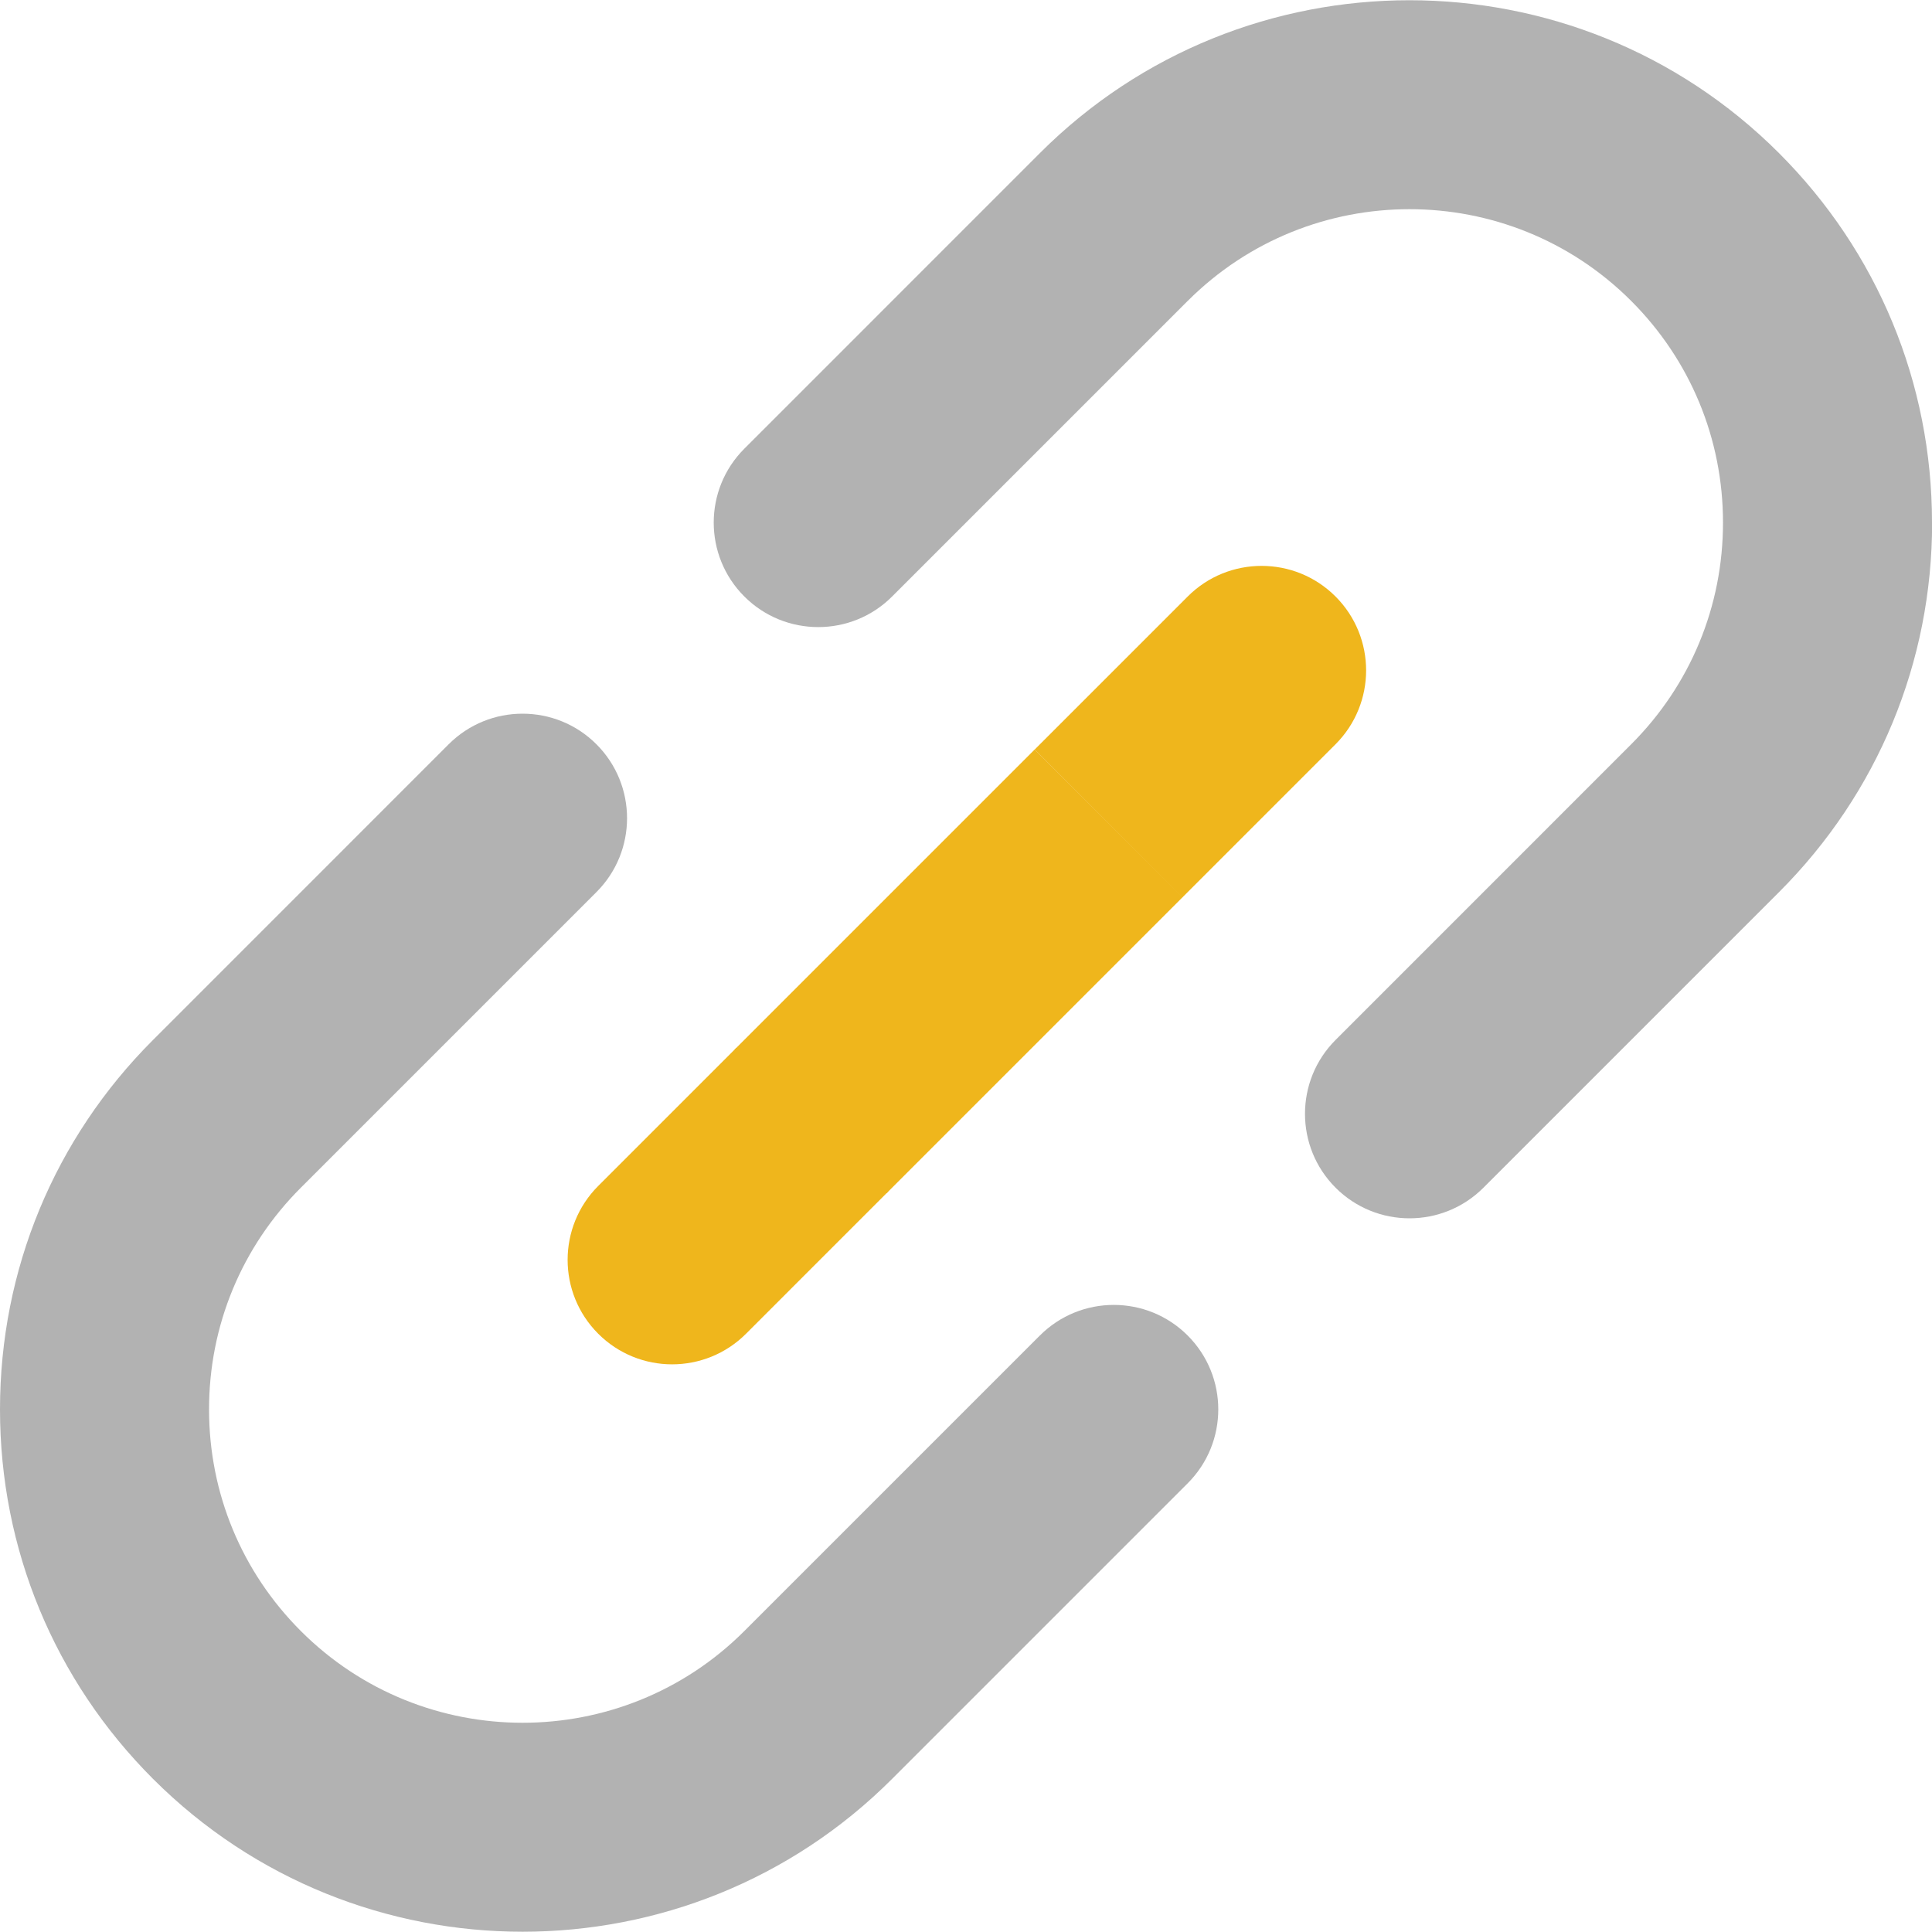<svg width="500" height="500" viewBox="0 0 500 500" fill="none" xmlns="http://www.w3.org/2000/svg">
<g clip-path="url(#clip0_3505_3278)">
<path d="M269.12 345.62L192.62 422.12C160.98 453.76 109.51 453.76 77.87 422.12C62.54 406.79 54.1 386.41 54.1 364.74C54.1 343.07 62.54 322.69 77.86 307.37L154.36 230.87C164.92 220.31 164.92 203.18 154.36 192.62C143.8 182.06 126.67 182.06 116.11 192.62L39.61 269.13C39.61 269.13 39.6 269.14 39.59 269.15C14.06 294.68 0 328.64 0 364.75C0 400.86 14.07 434.84 39.61 460.38C65.98 486.74 100.61 499.93 135.24 499.93C169.87 499.93 204.51 486.75 230.87 460.38L307.37 383.88C317.93 373.32 317.93 356.19 307.37 345.63C296.81 335.07 279.68 335.07 269.12 345.63V345.62Z" fill="#B2B2B2"/>
<path d="M500.001 135.24C500.001 99.12 485.931 65.15 460.391 39.61C407.661 -13.12 321.861 -13.12 269.131 39.61L192.631 116.12C182.071 126.68 182.071 143.81 192.631 154.37C197.911 159.65 204.831 162.29 211.761 162.29C218.691 162.29 225.611 159.65 230.881 154.37L307.381 77.87H307.391C339.031 46.23 390.501 46.22 422.141 77.87C437.471 93.2 445.911 113.58 445.911 135.25C445.911 156.92 437.471 177.3 422.151 192.62L345.651 269.13C335.091 279.69 335.091 296.82 345.651 307.38C350.931 312.66 357.861 315.3 364.781 315.3C371.701 315.3 378.631 312.66 383.911 307.38L460.411 230.88L460.431 230.86C485.961 205.32 500.031 171.36 500.031 135.25L500.001 135.24Z" fill="#B2B2B2"/>
<path d="M229.89 308.36L190.55 271.19L154.82 306.92C144.26 317.49 144.26 334.61 154.82 345.17C160.1 350.45 167.02 353.09 173.94 353.09C180.86 353.09 187.79 350.45 193.07 345.17L229.89 308.35V308.36Z" fill="#EFB61C"/>
<path d="M190.1 271.64L267.76 193.98L306.09 232.16L229.44 308.81L190.1 271.64Z" fill="#EFB61C"/>
<path d="M345.63 192.62C356.19 182.06 356.19 164.93 345.63 154.37C335.07 143.81 317.94 143.81 307.38 154.37L267.76 193.99L306.01 232.24L345.63 192.62Z" fill="#EFB61C"/>
</g>
<defs>
<clipPath id="clip0_3505_3278">
<rect width="500" height="500" fill="white"/>
</clipPath>
</defs>
</svg>
